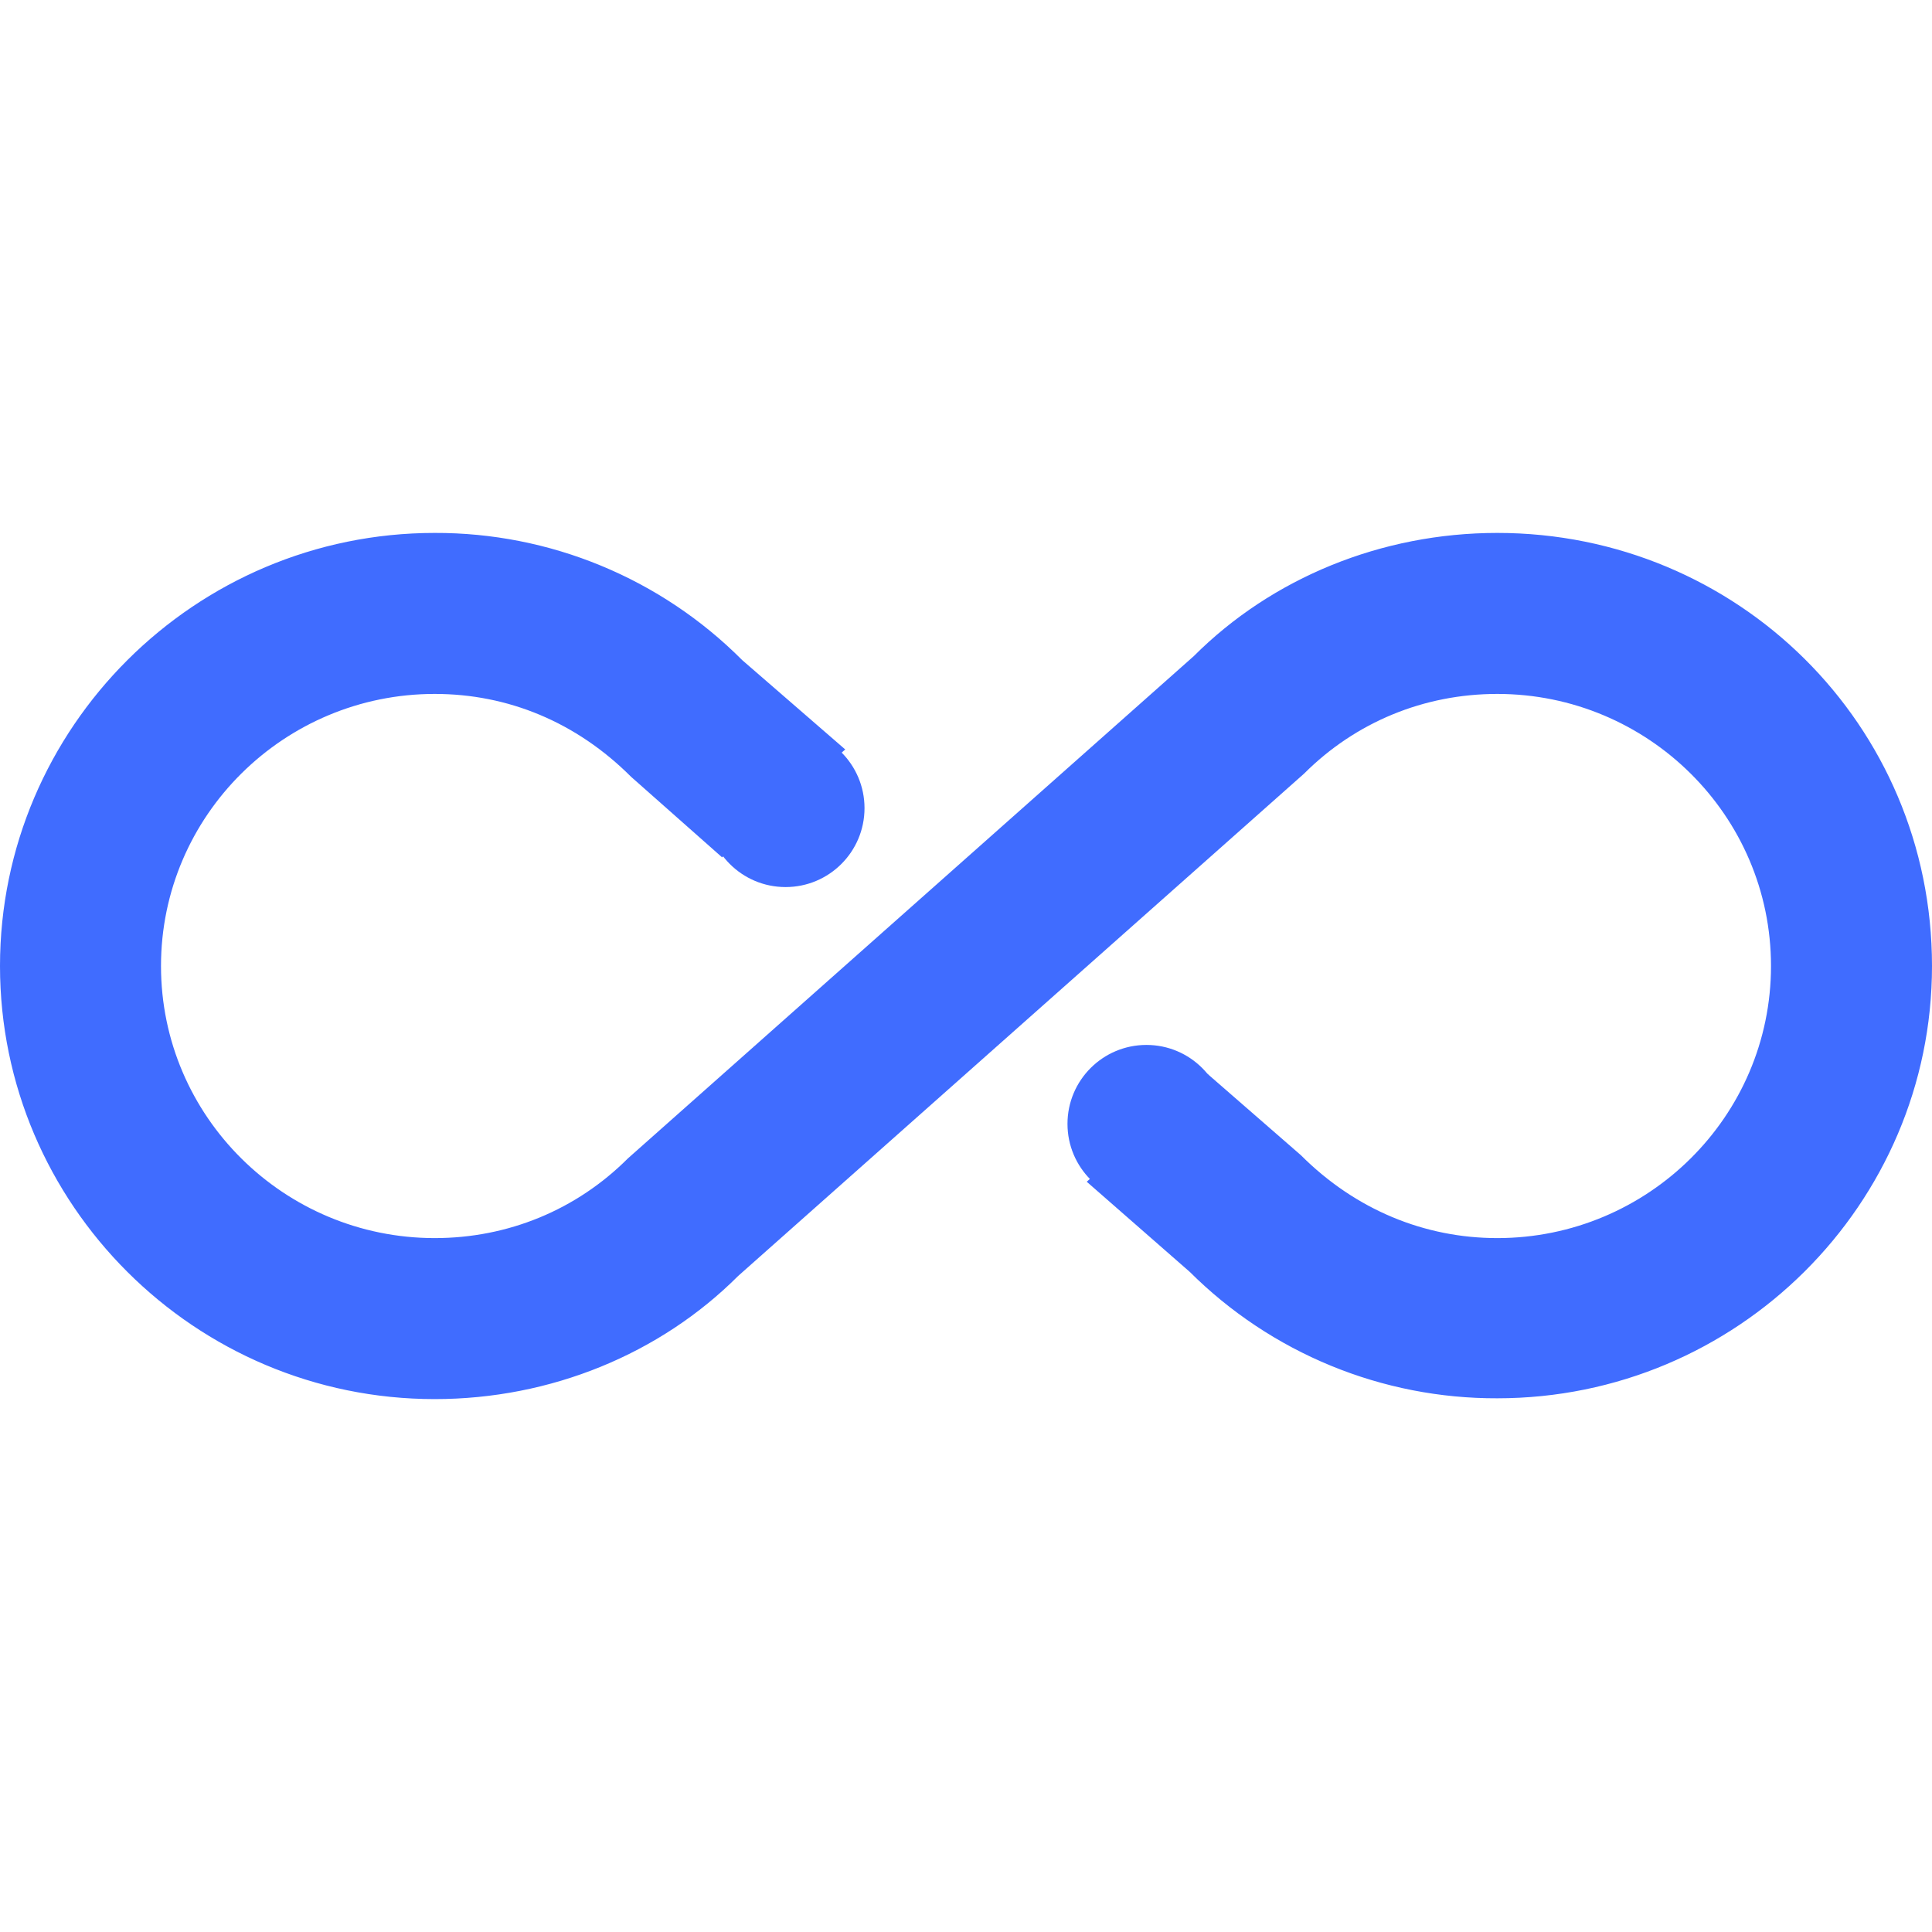 <?xml version="1.0" encoding="UTF-8"?> <svg xmlns="http://www.w3.org/2000/svg" width="257" height="257" viewBox="0 0 257 257" fill="none"><path d="M199.175 70.891C183.755 70.891 169.192 76.888 158.805 87.275L83.525 154.094C76.672 160.947 67.57 164.695 57.825 164.695C37.8 164.695 21.417 148.526 21.417 128.501C21.417 108.476 37.8 92.308 57.825 92.308C67.57 92.308 76.672 96.055 83.953 103.336L96.054 114.045L112.437 99.696L98.731 87.81C93.368 82.427 86.992 78.161 79.971 75.257C72.95 72.353 65.423 70.869 57.825 70.891C25.914 70.891 0 96.805 0 128.501C0 160.198 25.914 186.112 57.825 186.112C73.245 186.112 87.808 180.115 98.195 169.728L173.475 102.908C180.328 96.055 189.43 92.308 199.175 92.308C219.2 92.308 235.583 108.476 235.583 128.501C235.583 148.526 219.2 164.695 199.175 164.695C189.537 164.695 180.328 160.947 173.047 153.666L160.625 142.85L144.562 157.199L158.269 169.193C163.646 174.548 170.027 178.79 177.047 181.675C184.066 184.56 191.586 186.032 199.175 186.005C231.086 186.005 257 160.198 257 128.501C257 96.377 231.086 70.891 199.175 70.891Z" fill="#406CFF"></path><path d="M104.5 118C110.299 118 115 113.299 115 107.5C115 101.701 110.299 97 104.5 97C98.701 97 94 101.701 94 107.5C94 113.299 98.701 118 104.5 118Z" fill="#406CFF"></path><path d="M152.5 160C158.299 160 163 155.299 163 149.5C163 143.701 158.299 139 152.5 139C146.701 139 142 143.701 142 149.5C142 155.299 146.701 160 152.5 160Z" fill="#406CFF"></path></svg> 
